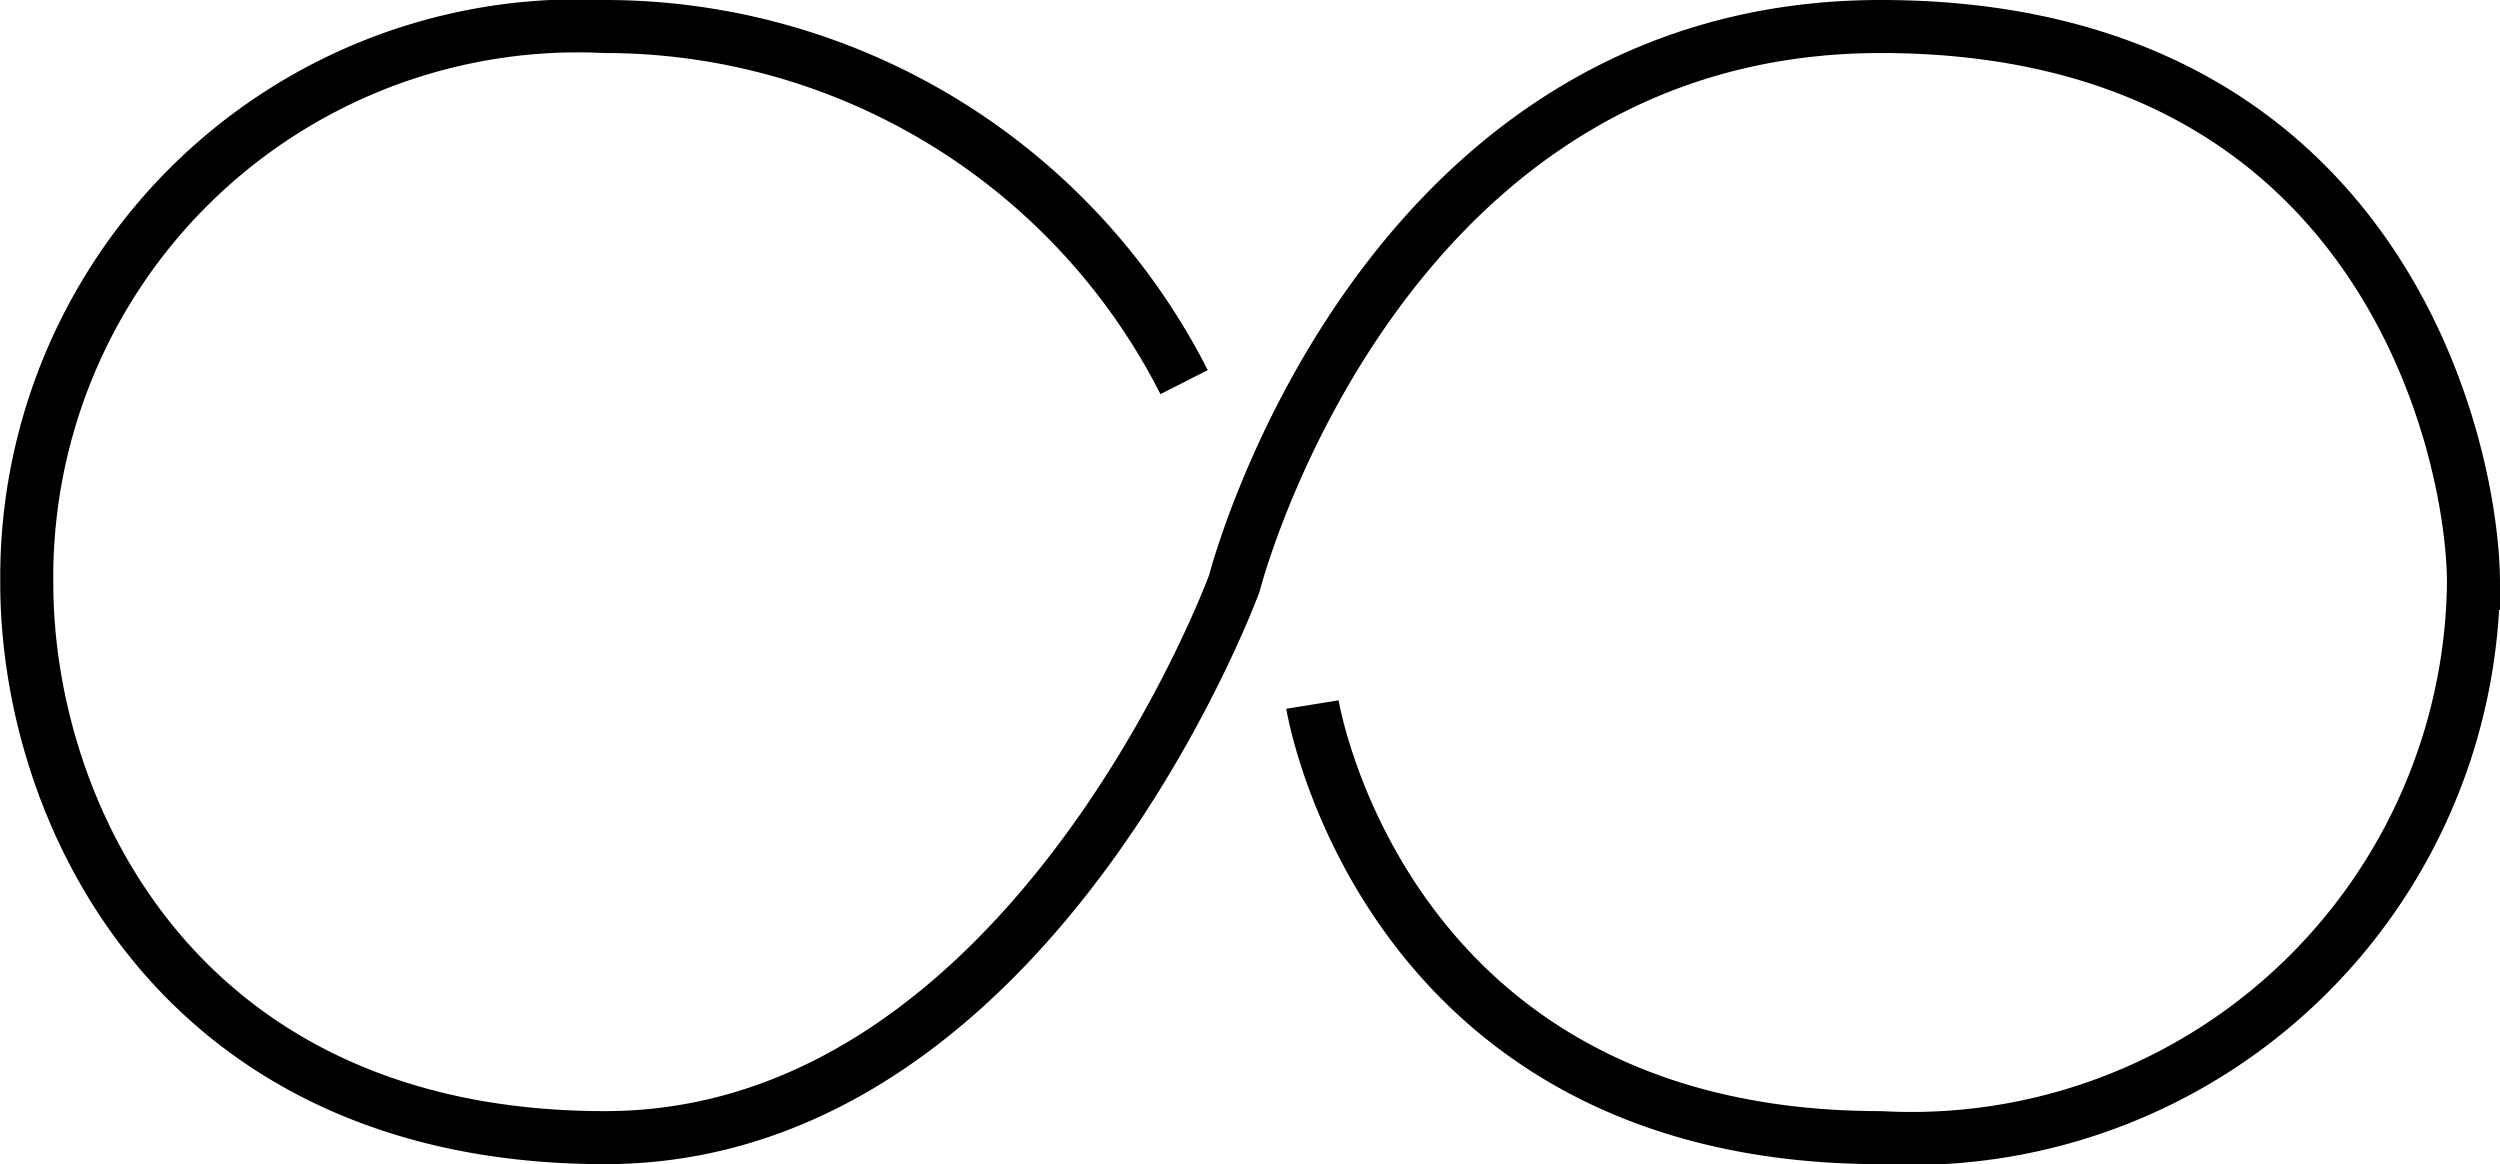 <?xml version="1.0" encoding="UTF-8"?> <svg xmlns="http://www.w3.org/2000/svg" width="47.137" height="21.955" viewBox="0 0 47.137 21.955"> <path id="Контур_15" data-name="Контур 15" d="M-6933.792-8723.281a12.251,12.251,0,0,0-10.921-6.705,10.393,10.393,0,0,0-10.9,10.5c0,4.342,2.862,10.45,10.9,10.45s11.868-10.45,11.868-10.45,2.682-10.5,12.188-10.5,11.176,8.041,11.176,10.5a10.6,10.6,0,0,1-11.176,10.45c-9.4,0-10.715-8.166-10.715-8.166" transform="translate(6956.118 8730.486)" fill="none" stroke="#000" stroke-width="1"></path> </svg> 